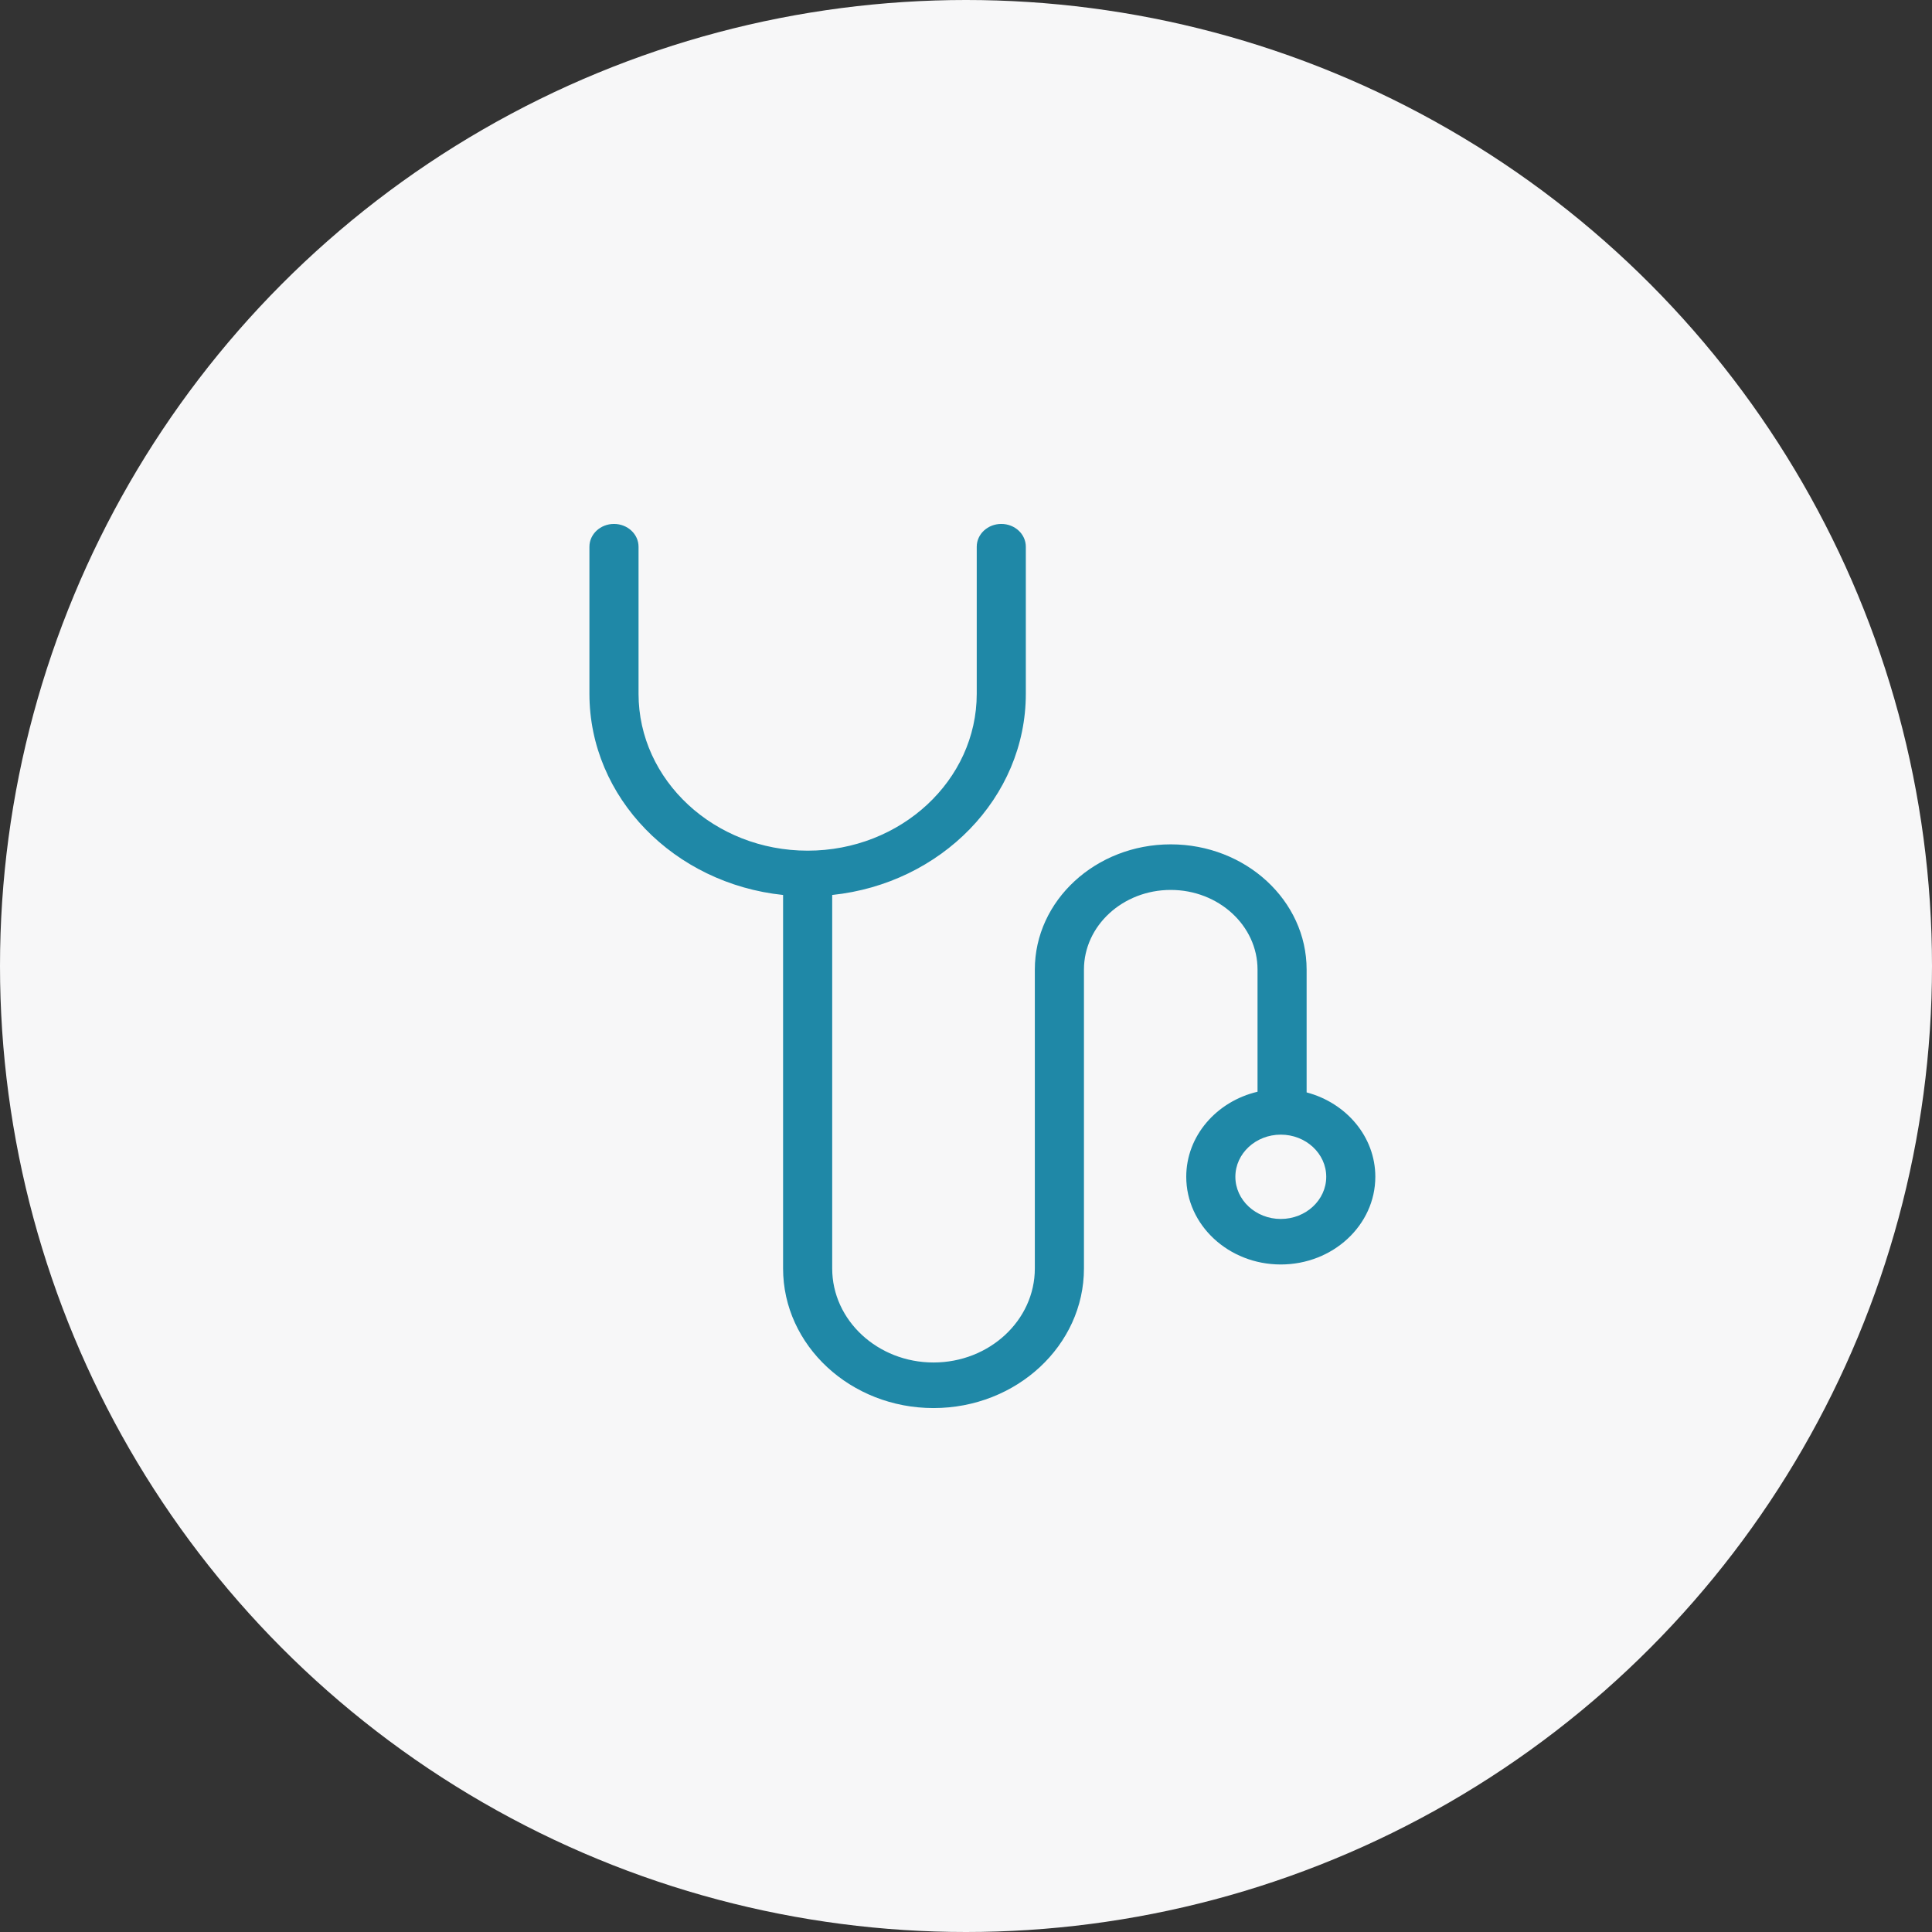<svg width="59" height="59" viewBox="0 0 59 59" fill="none" xmlns="http://www.w3.org/2000/svg">
<rect x="0" y="0" width="59" height="59" fill="#333333" stroke="none"/>
<circle cx="29.5" cy="29.5" r="29.5" fill="#F7F7F8"/>
<path d="M23.914 27.331V38.737C23.914 41.088 25.975 43 28.508 43C31.041 43 33.102 41.088 33.102 38.737V29.609C33.102 28.268 34.291 27.177 35.752 27.177C37.214 27.177 38.403 28.268 38.403 29.609V33.34C37.153 33.634 36.226 34.687 36.226 35.936C36.226 37.414 37.521 38.615 39.113 38.615C40.705 38.615 42 37.414 42 35.936C42 34.713 41.112 33.68 39.902 33.36V29.608C39.902 27.5 38.04 25.785 35.752 25.785C33.463 25.785 31.602 27.5 31.602 29.608V34.173V38.737C31.602 40.32 30.214 41.608 28.508 41.608C26.802 41.608 25.414 40.32 25.414 38.737V27.331C28.736 26.984 31.327 24.361 31.327 21.187V16.696C31.327 16.312 30.992 16 30.578 16C30.163 16 29.828 16.312 29.828 16.696V21.187C29.828 23.829 27.511 25.978 24.664 25.978C21.816 25.978 19.5 23.829 19.5 21.187V16.696C19.5 16.312 19.164 16 18.75 16C18.336 16 18 16.312 18 16.696V21.187C18 24.361 20.591 26.984 23.914 27.331ZM40.501 35.937C40.501 36.647 39.878 37.225 39.113 37.225C38.348 37.225 37.726 36.647 37.726 35.937C37.726 35.227 38.348 34.65 39.113 34.65C39.878 34.65 40.501 35.227 40.501 35.937Z" fill="#1F88A7"/>
</svg>
